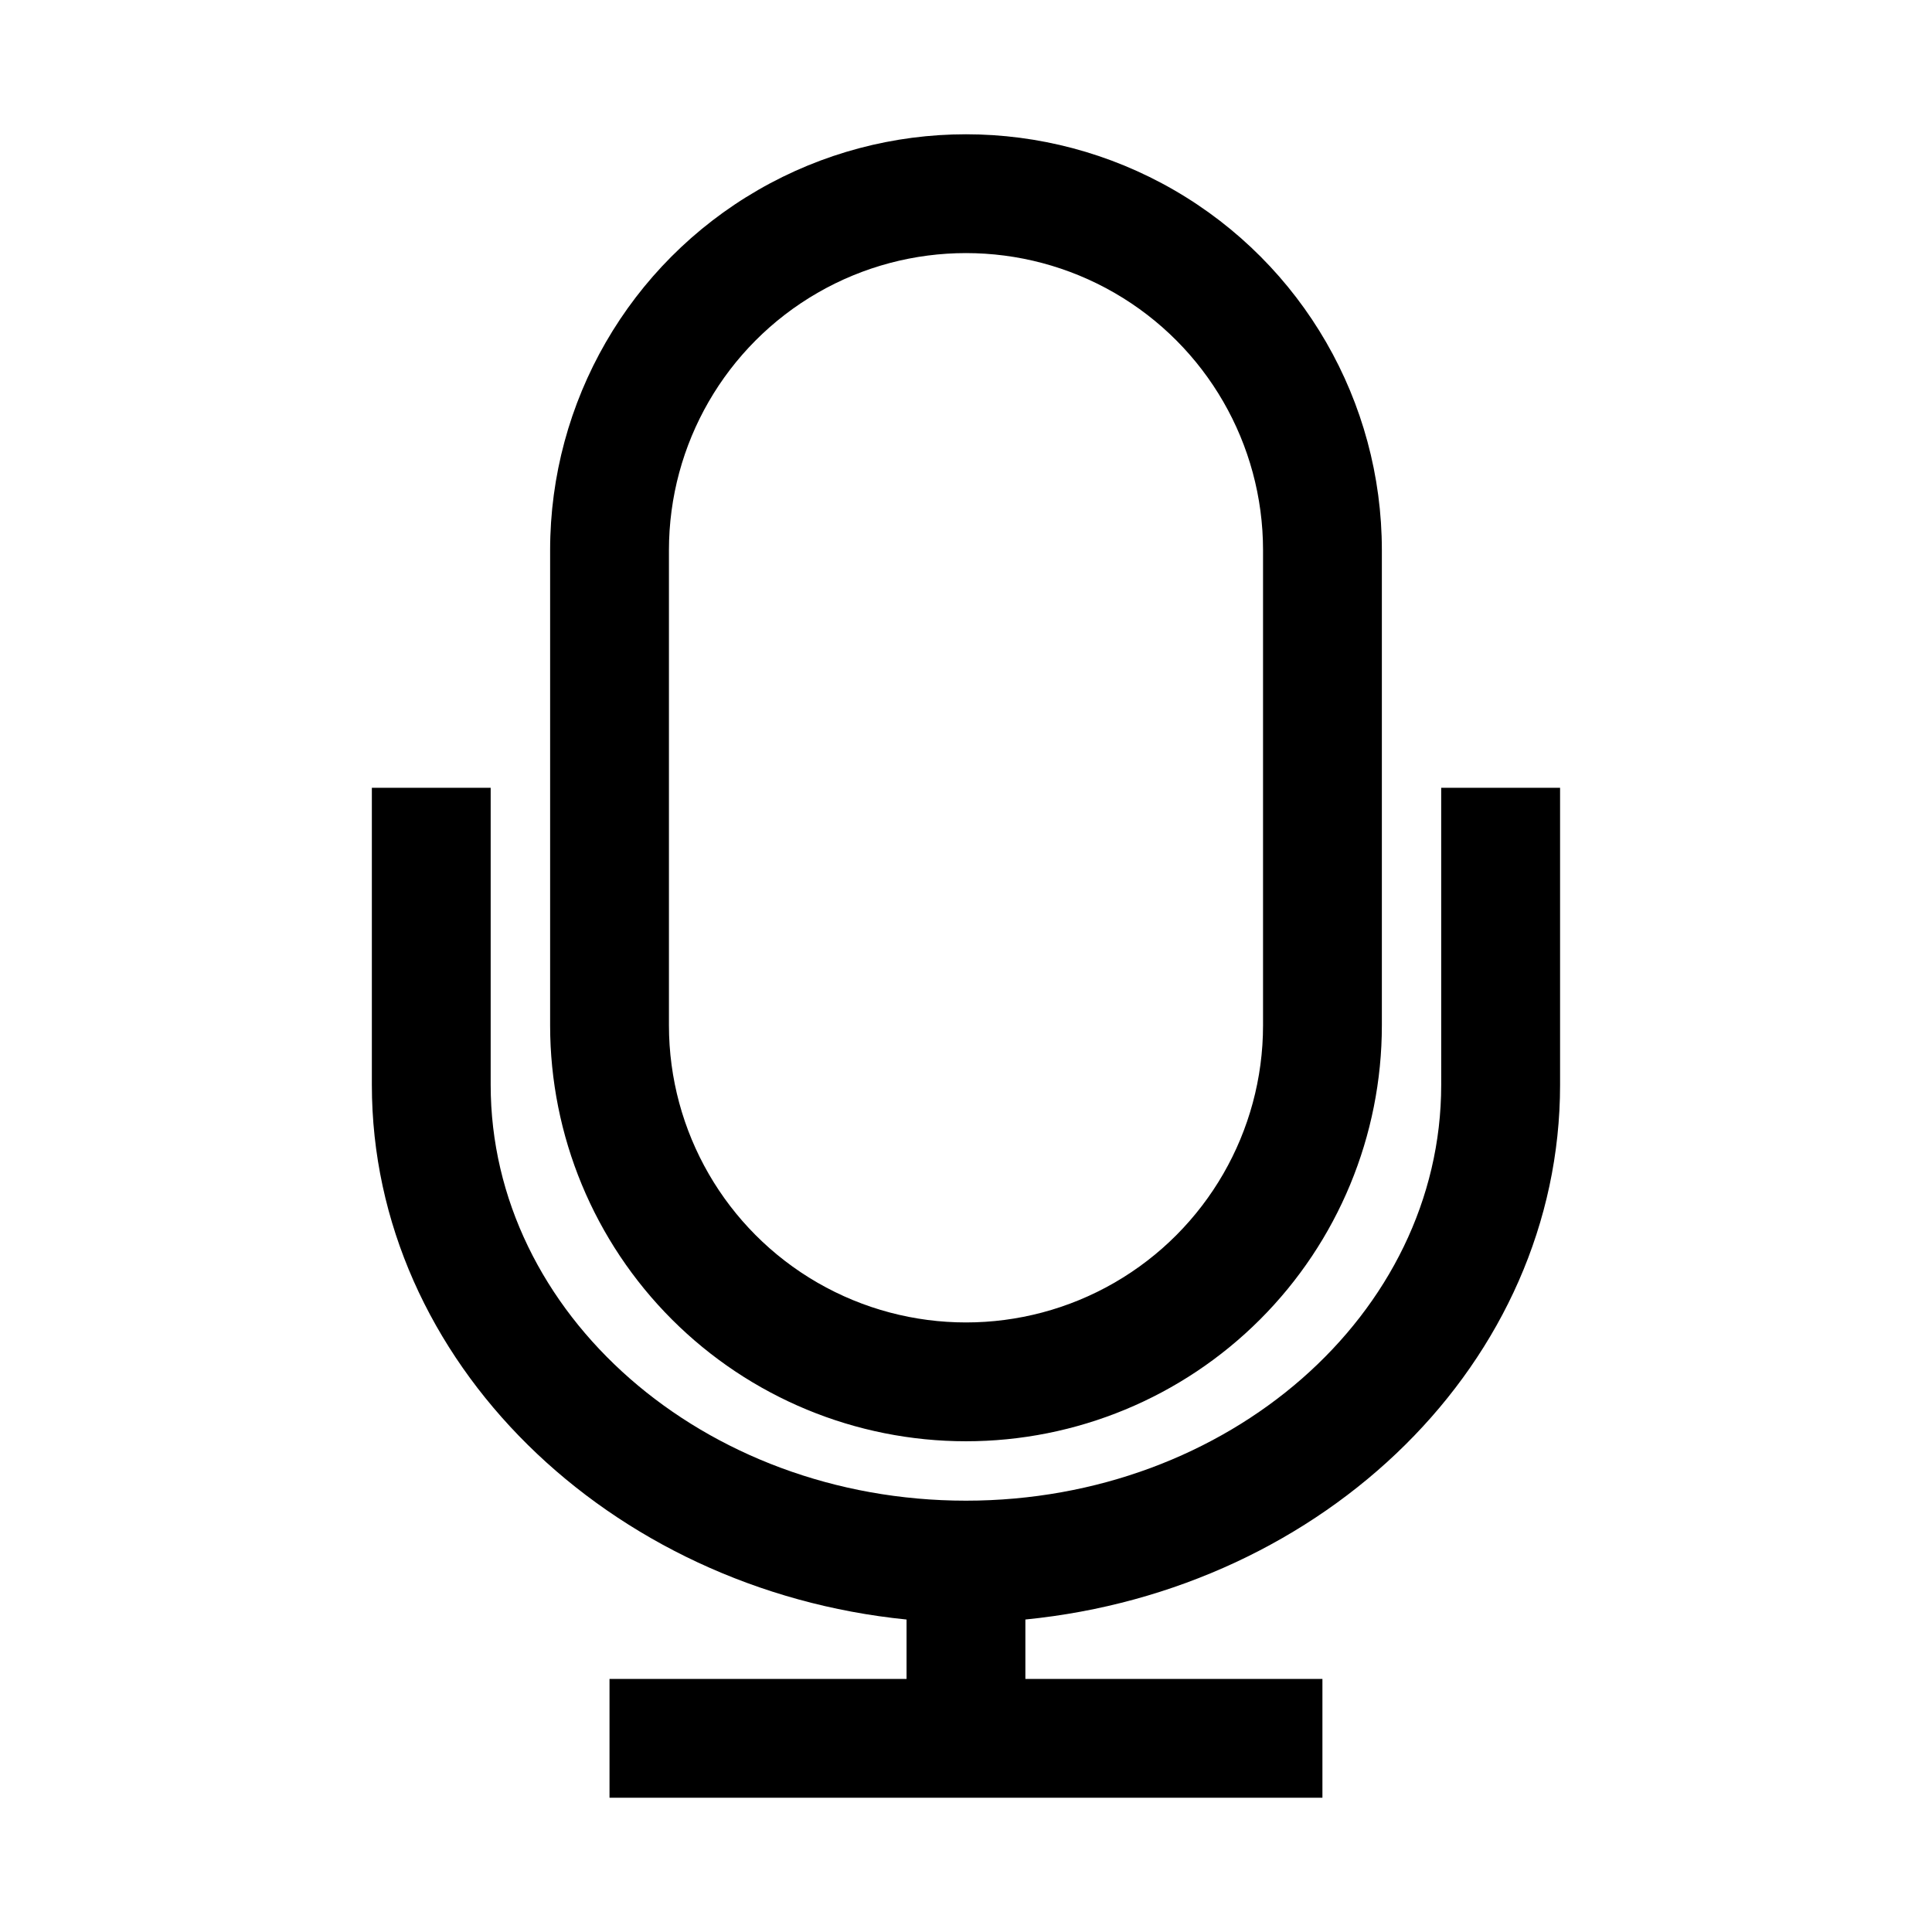 <?xml version="1.0" encoding="UTF-8"?>
<!-- Uploaded to: SVG Repo, www.svgrepo.com, Generator: SVG Repo Mixer Tools -->
<svg fill="#000000" width="800px" height="800px" version="1.1" viewBox="144 144 512 512" xmlns="http://www.w3.org/2000/svg">
 <path d="m400 525.95c29.227 0 57.258-11.609 77.926-32.277s32.281-48.699 32.281-77.93v-125.95c0-39.371-21.004-75.754-55.105-95.441-34.098-19.688-76.109-19.688-110.21 0-34.098 19.688-55.105 56.07-55.105 95.441v125.95c0 29.23 11.613 57.262 32.281 77.93 20.668 20.668 48.699 32.277 77.93 32.277zm-78.723-236.16c0-28.121 15.004-54.109 39.359-68.172 24.359-14.062 54.367-14.062 78.723 0s39.359 40.051 39.359 68.172v125.95c0 28.125-15.004 54.113-39.359 68.176-24.355 14.059-54.363 14.059-78.723 0-24.355-14.062-39.359-40.051-39.359-68.176zm236.16 62.977v78.719c0 73.367-62.188 133.82-141.7 141.7v15.746h78.719v31.488h-188.93v-31.488h78.719v-15.742c-78.719-7.871-141.7-68.328-141.7-141.7v-78.723h31.488v78.719c0 60.773 56.52 110.21 125.95 110.21 69.43 0 125.95-49.438 125.95-110.21l-0.004-78.719z"/>
</svg>